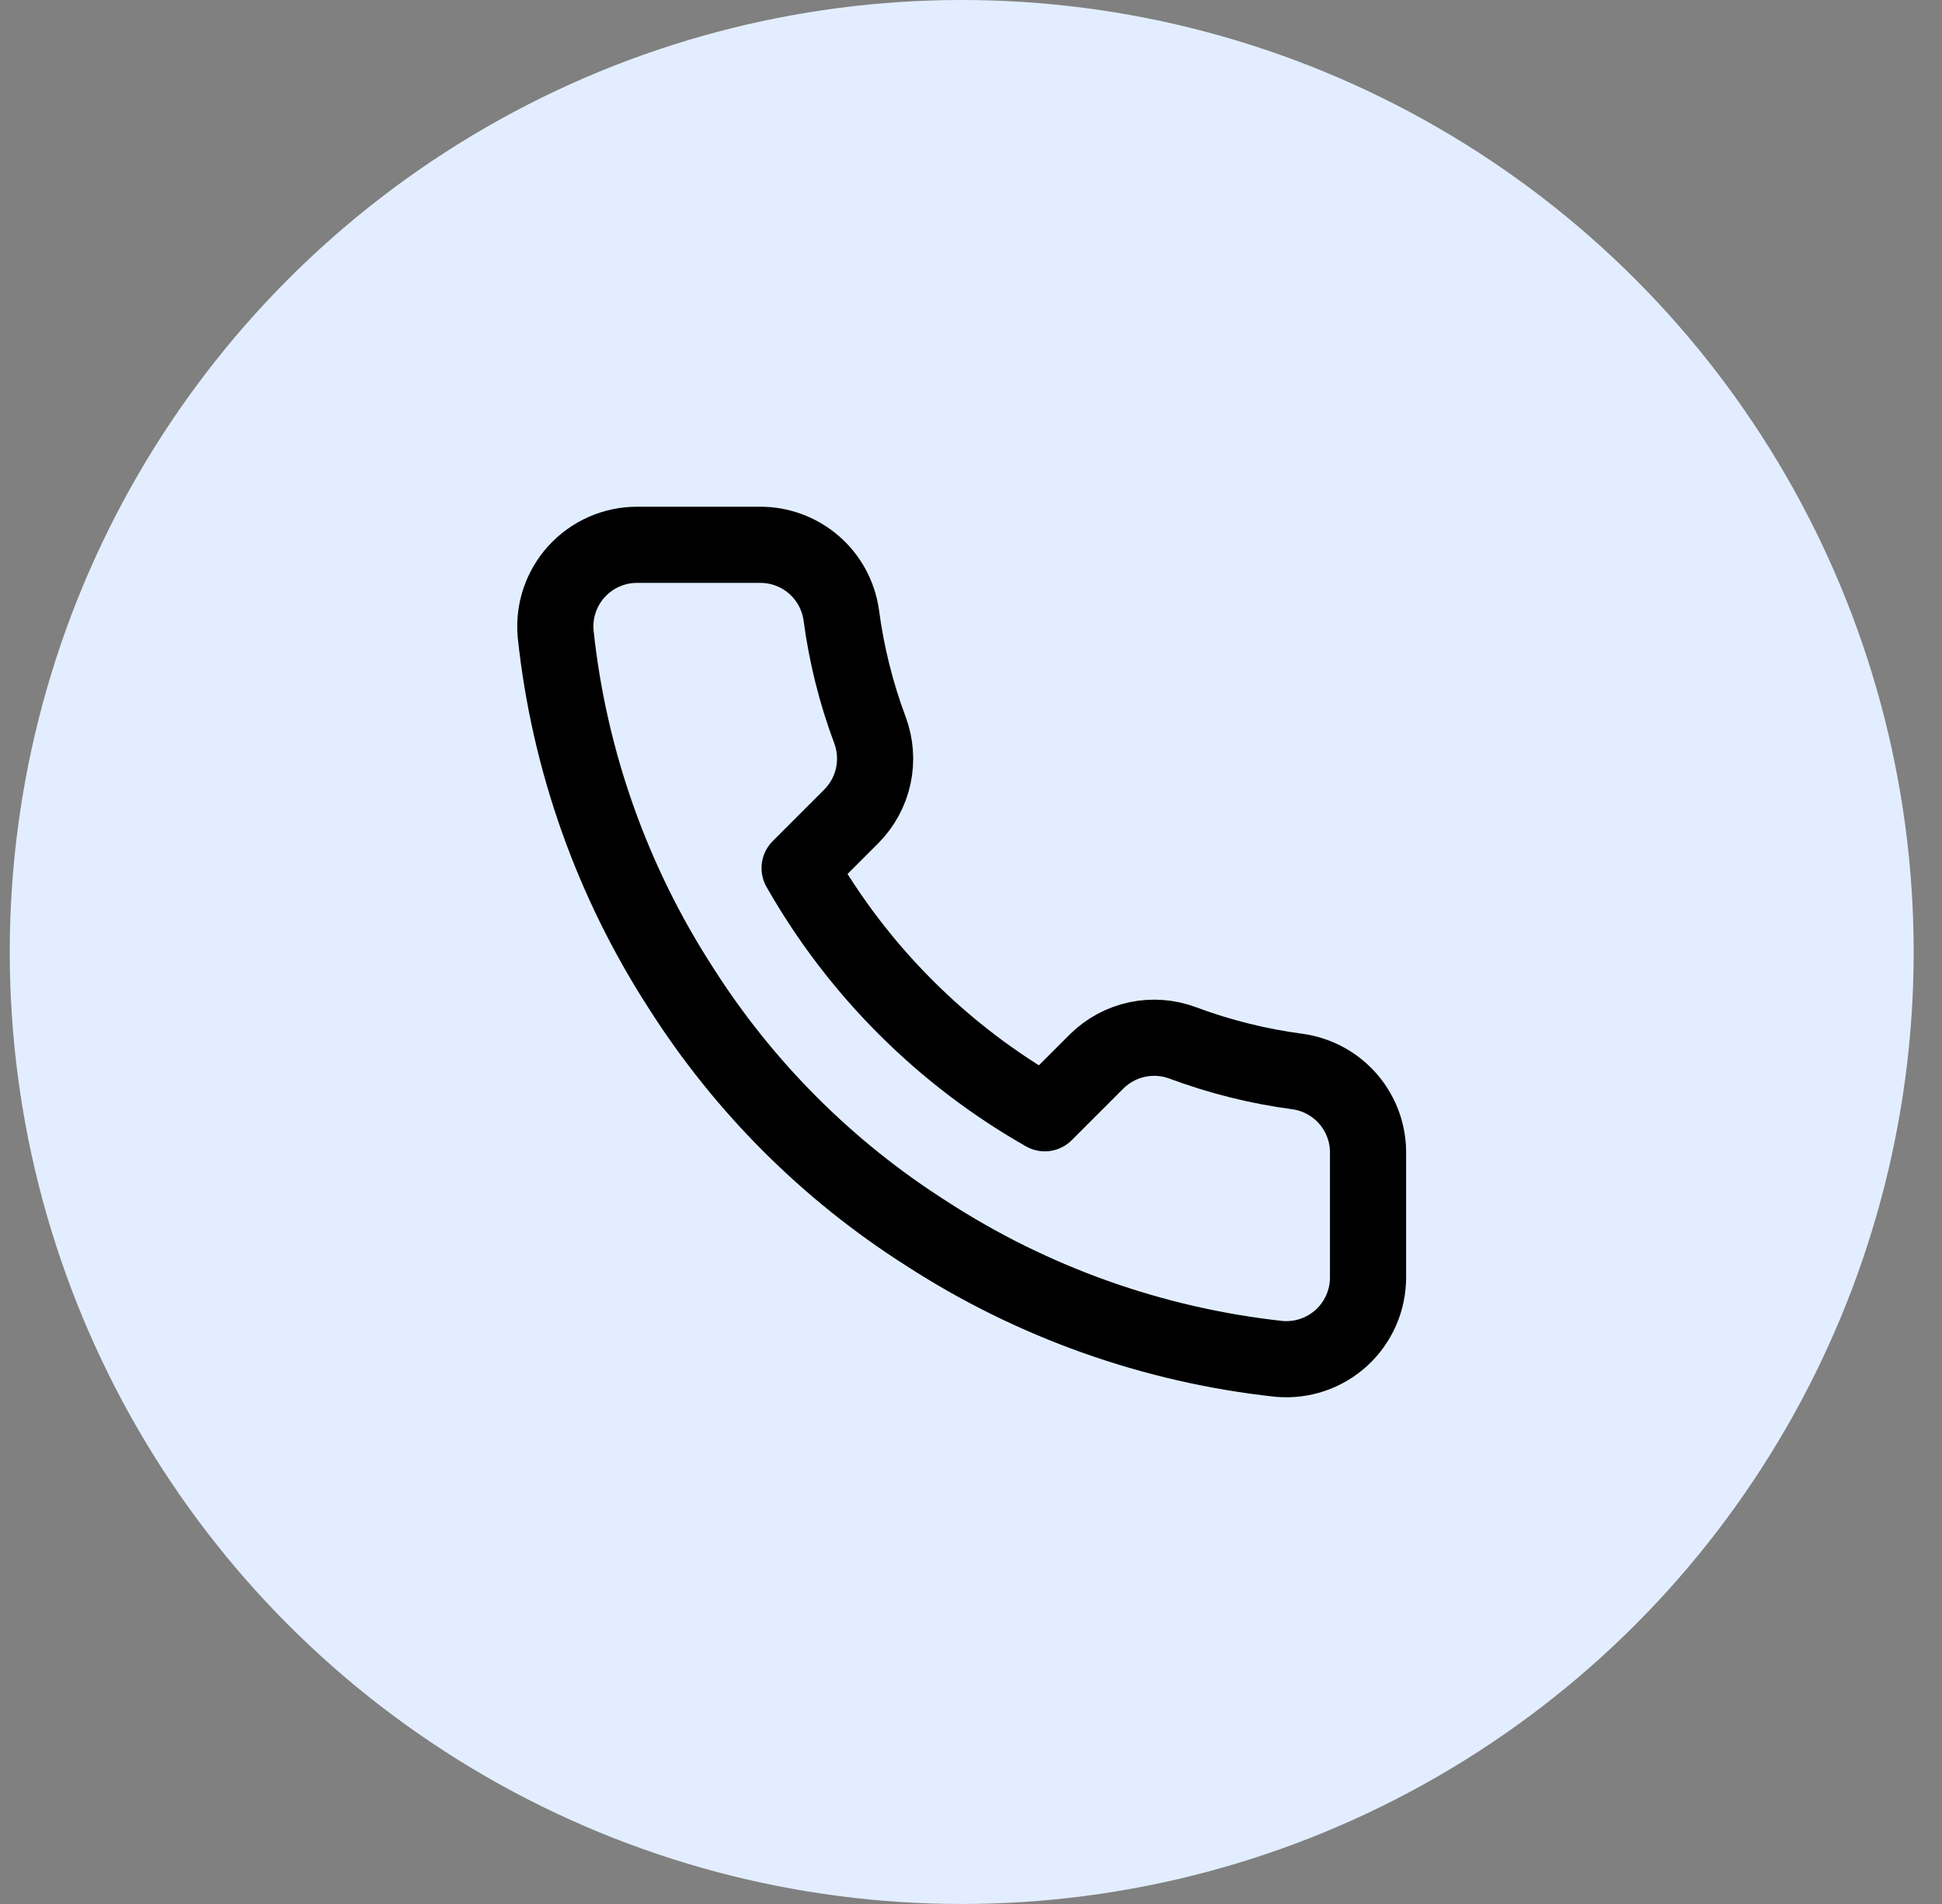 <svg width="51" height="50" viewBox="0 0 51 50" fill="none" xmlns="http://www.w3.org/2000/svg">
<rect x="0" y="0" width="51" height="50" fill="#808080" stroke="none"/>
<circle cx="25.256" cy="25" r="25" transform="rotate(-180 25.256 25)" fill="#E2EEFF"/>
<path d="M35.927 30.319V33.538C35.928 33.837 35.867 34.133 35.747 34.407C35.627 34.681 35.452 34.927 35.232 35.129C35.011 35.331 34.751 35.485 34.468 35.581C34.185 35.676 33.885 35.712 33.587 35.685C30.285 35.326 27.113 34.198 24.326 32.39C21.733 30.742 19.534 28.544 17.886 25.951C16.073 23.151 14.944 19.964 14.592 16.646C14.565 16.349 14.6 16.05 14.695 15.768C14.79 15.486 14.943 15.226 15.144 15.006C15.345 14.786 15.59 14.61 15.862 14.49C16.135 14.369 16.429 14.307 16.727 14.307H19.947C20.468 14.302 20.973 14.486 21.368 14.826C21.763 15.165 22.02 15.637 22.093 16.153C22.229 17.183 22.481 18.195 22.845 19.168C22.989 19.552 23.02 19.97 22.935 20.371C22.849 20.773 22.65 21.141 22.362 21.433L20.999 22.796C22.526 25.483 24.751 27.707 27.438 29.235L28.801 27.872C29.093 27.584 29.461 27.385 29.862 27.299C30.264 27.213 30.681 27.245 31.065 27.389C32.039 27.752 33.051 28.004 34.081 28.14C34.602 28.214 35.078 28.476 35.419 28.878C35.759 29.28 35.94 29.793 35.927 30.319Z" stroke="black" stroke-width="2" stroke-linecap="round" stroke-linejoin="round"/>
</svg>
